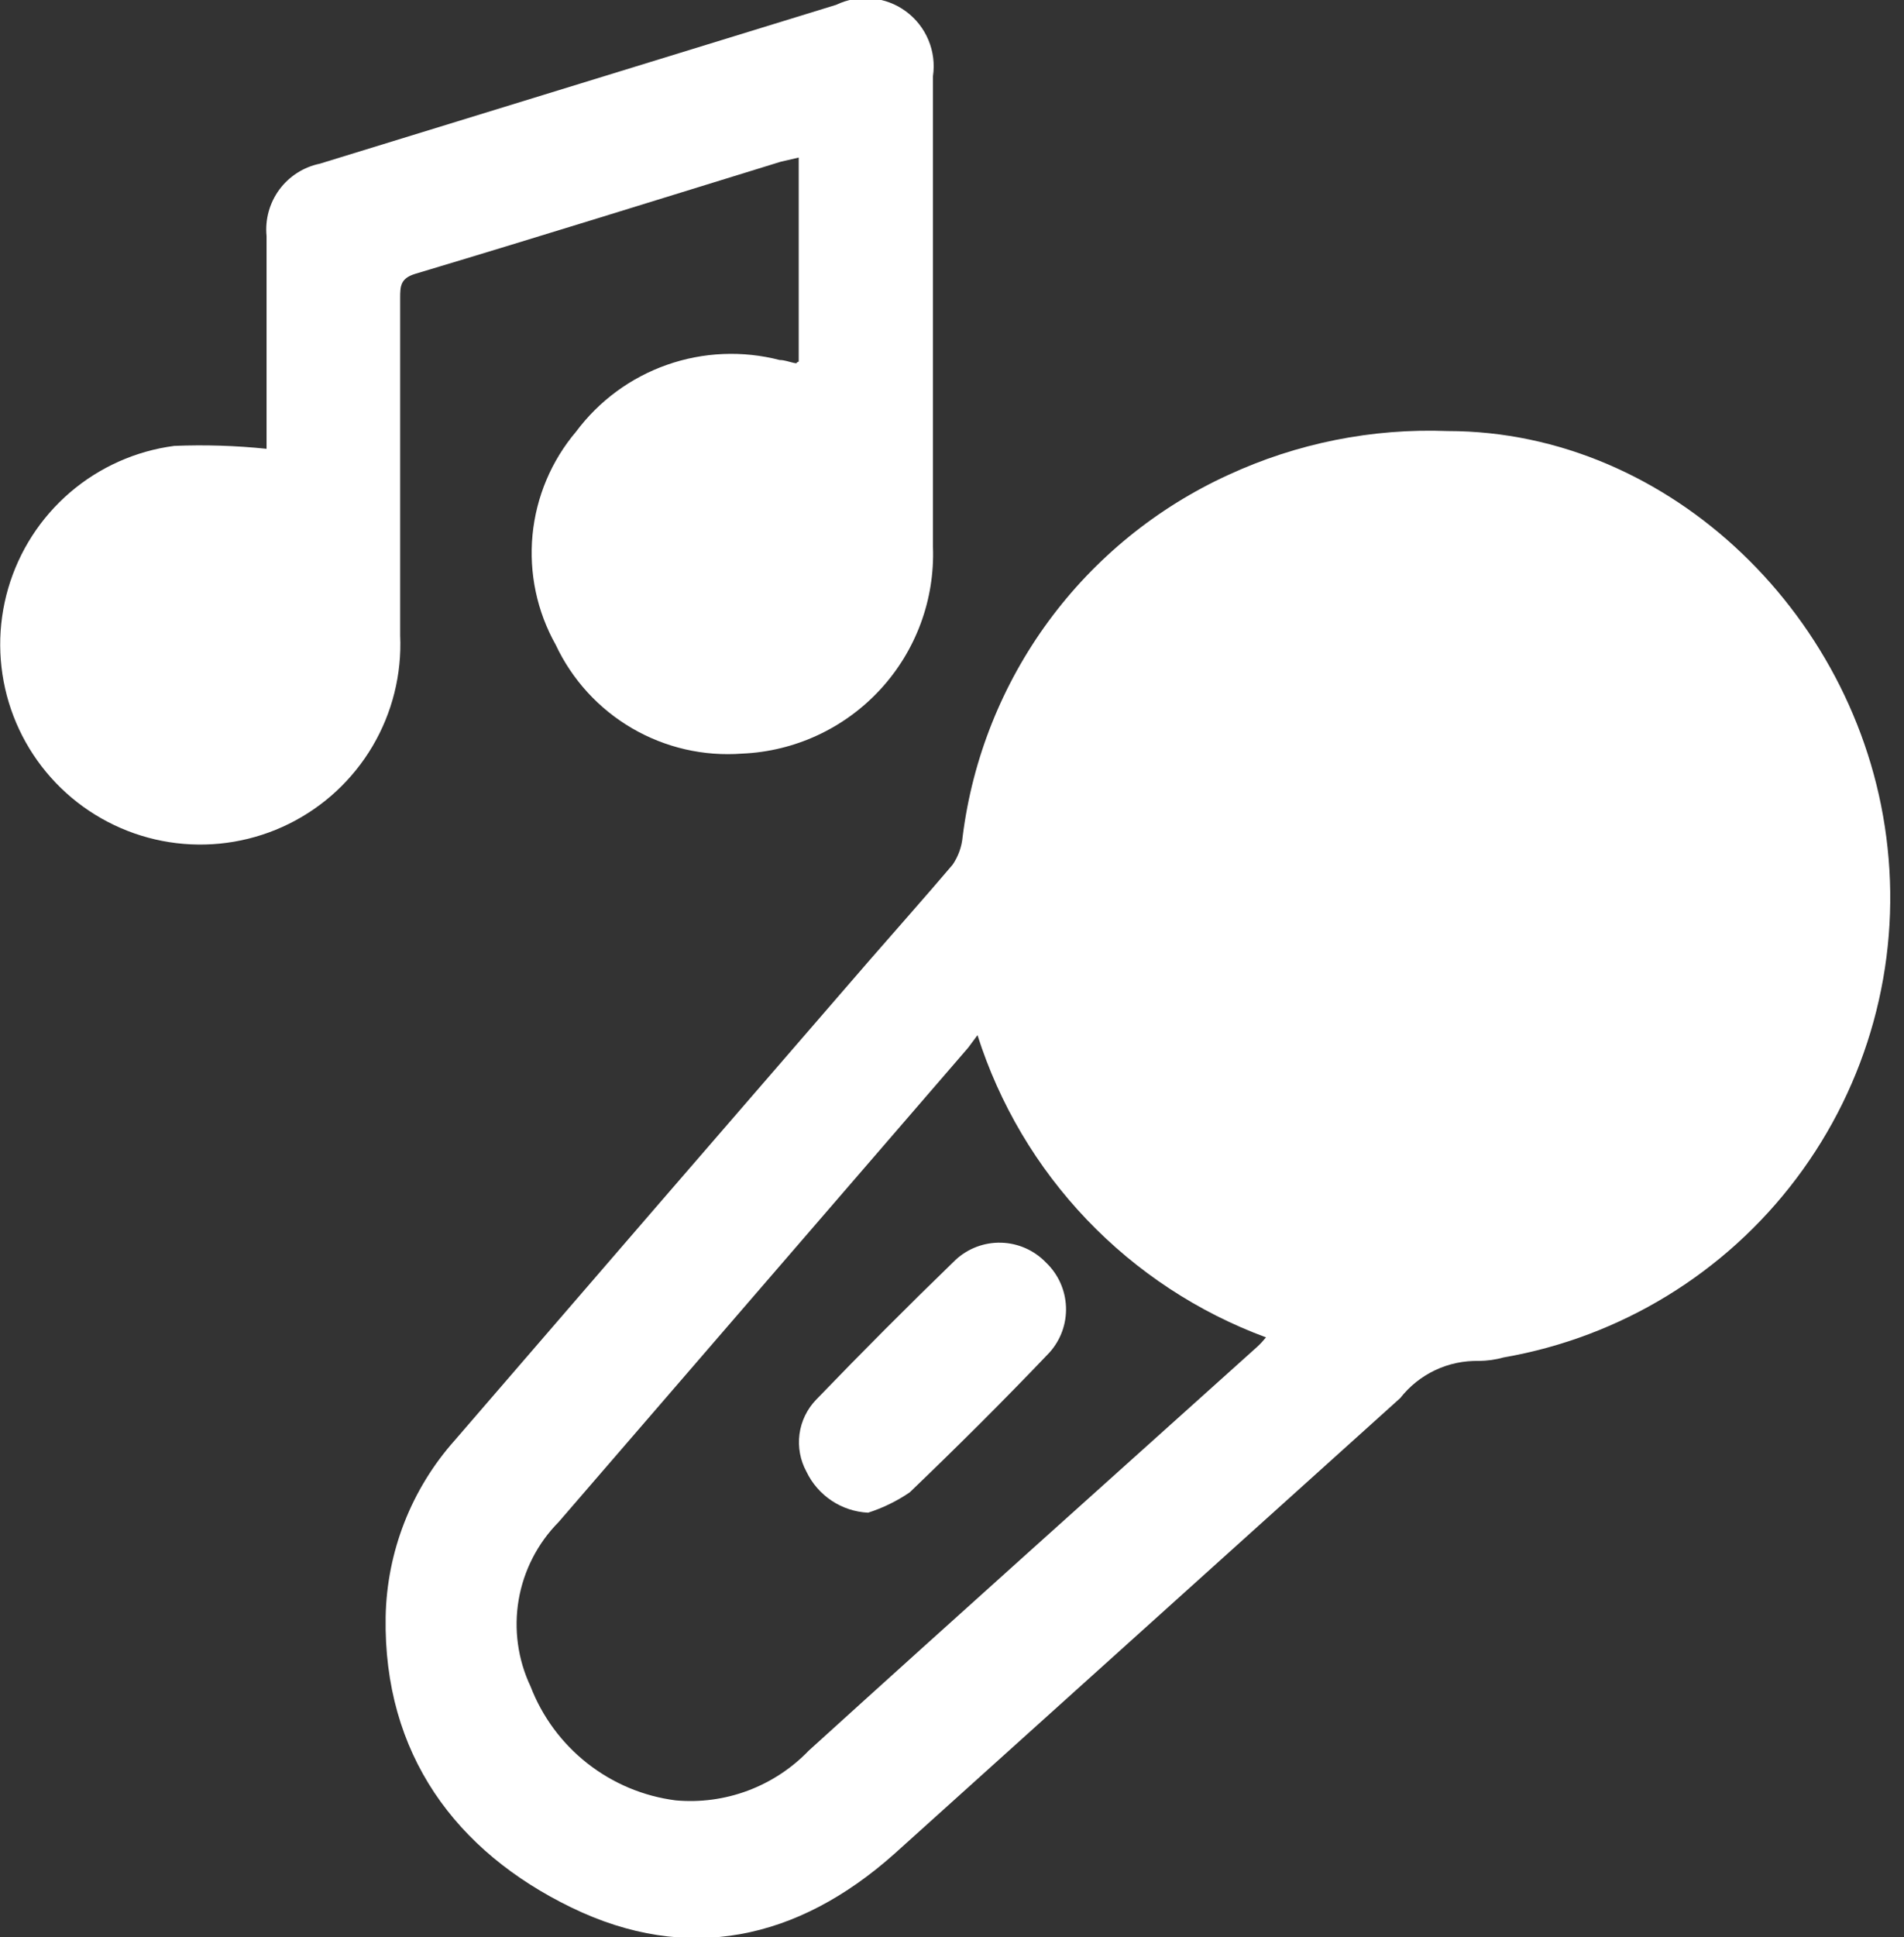 <svg width="59" height="60" viewBox="0 0 59 60" fill="none" xmlns="http://www.w3.org/2000/svg">
<rect x="0" y="0" width="59" height="60" fill="#333333" stroke="none"/>
<g clip-path="url(#clip0_13_274)">
<path d="M44.86 13.35C51.78 13.35 57.74 19.18 58.49 26.25C58.885 29.9 57.876 33.563 55.667 36.496C53.459 39.429 50.217 41.411 46.6 42.04C46.349 42.11 46.09 42.147 45.83 42.15C45.362 42.138 44.897 42.236 44.474 42.435C44.05 42.635 43.679 42.931 43.39 43.3L27.71 57.42C24.71 60.09 21.3 60.82 17.71 59.08C14.12 57.34 11.88 54.32 11.95 50.08C11.987 48.06 12.746 46.119 14.09 44.61C18.357 39.663 22.63 34.72 26.91 29.78C27.78 28.78 28.67 27.78 29.52 26.78C29.696 26.521 29.803 26.222 29.83 25.91C30.134 23.497 31.05 21.201 32.49 19.241C33.931 17.281 35.848 15.722 38.06 14.71C40.188 13.726 42.518 13.26 44.86 13.35ZM30.29 32.06L30 32.45L17.31 47.14C16.66 47.797 16.228 48.637 16.072 49.548C15.917 50.459 16.045 51.395 16.44 52.23C16.802 53.17 17.411 53.994 18.203 54.615C18.996 55.237 19.941 55.633 20.94 55.76C21.698 55.828 22.462 55.725 23.175 55.458C23.888 55.191 24.532 54.769 25.06 54.22C29.68 50.03 34.32 45.88 38.96 41.71C39.057 41.62 39.147 41.523 39.23 41.42C37.126 40.643 35.227 39.396 33.678 37.774C32.128 36.152 30.97 34.198 30.29 32.06Z" fill="white"/>
<path d="M24.75 11.2V4.88L24.19 5.01C20.42 6.17 16.65 7.35 12.87 8.48C12.41 8.62 12.4 8.86 12.4 9.23C12.4 12.71 12.4 16.23 12.4 19.68C12.454 20.882 12.156 22.075 11.544 23.111C10.932 24.147 10.031 24.983 8.952 25.516C7.873 26.049 6.662 26.257 5.467 26.113C4.272 25.97 3.145 25.481 2.222 24.708C1.3 23.935 0.623 22.91 0.273 21.758C-0.076 20.606 -0.083 19.377 0.254 18.222C0.591 17.066 1.257 16.034 2.171 15.25C3.085 14.467 4.207 13.966 5.4 13.81C6.354 13.771 7.31 13.801 8.26 13.9V7.31C8.21 6.799 8.351 6.287 8.655 5.873C8.96 5.46 9.407 5.174 9.91 5.07L25.91 0.15C26.255 -0.016 26.639 -0.084 27.02 -0.048C27.401 -0.012 27.766 0.126 28.074 0.354C28.382 0.581 28.623 0.887 28.77 1.241C28.918 1.594 28.966 1.981 28.91 2.36C28.91 7.22 28.91 12.08 28.91 16.94C28.97 18.571 28.382 20.159 27.274 21.358C26.167 22.557 24.631 23.27 23 23.34C21.808 23.431 20.617 23.157 19.585 22.555C18.553 21.953 17.728 21.052 17.22 19.97C16.639 18.937 16.389 17.751 16.501 16.571C16.614 15.392 17.084 14.274 17.85 13.37C18.562 12.415 19.543 11.694 20.667 11.299C21.791 10.904 23.007 10.852 24.16 11.15C24.31 11.15 24.46 11.21 24.6 11.24C24.74 11.27 24.64 11.23 24.75 11.2Z" fill="white"/>
<path d="M26.9 46.85C26.497 46.83 26.106 46.702 25.77 46.478C25.434 46.254 25.164 45.944 24.99 45.58C24.796 45.225 24.721 44.817 24.774 44.416C24.828 44.015 25.009 43.641 25.29 43.35C26.703 41.883 28.143 40.44 29.61 39.02C29.994 38.664 30.503 38.473 31.026 38.488C31.55 38.503 32.047 38.723 32.41 39.1C32.788 39.459 33.012 39.951 33.032 40.473C33.053 40.994 32.869 41.502 32.52 41.89C31.11 43.37 29.66 44.81 28.19 46.22C27.793 46.491 27.358 46.703 26.9 46.85Z" fill="white"/>
</g>
<defs>
<clipPath id="clip0_13_274">
<rect width="58.58" height="60" fill="white"/>
</clipPath>
</defs>
</svg>
